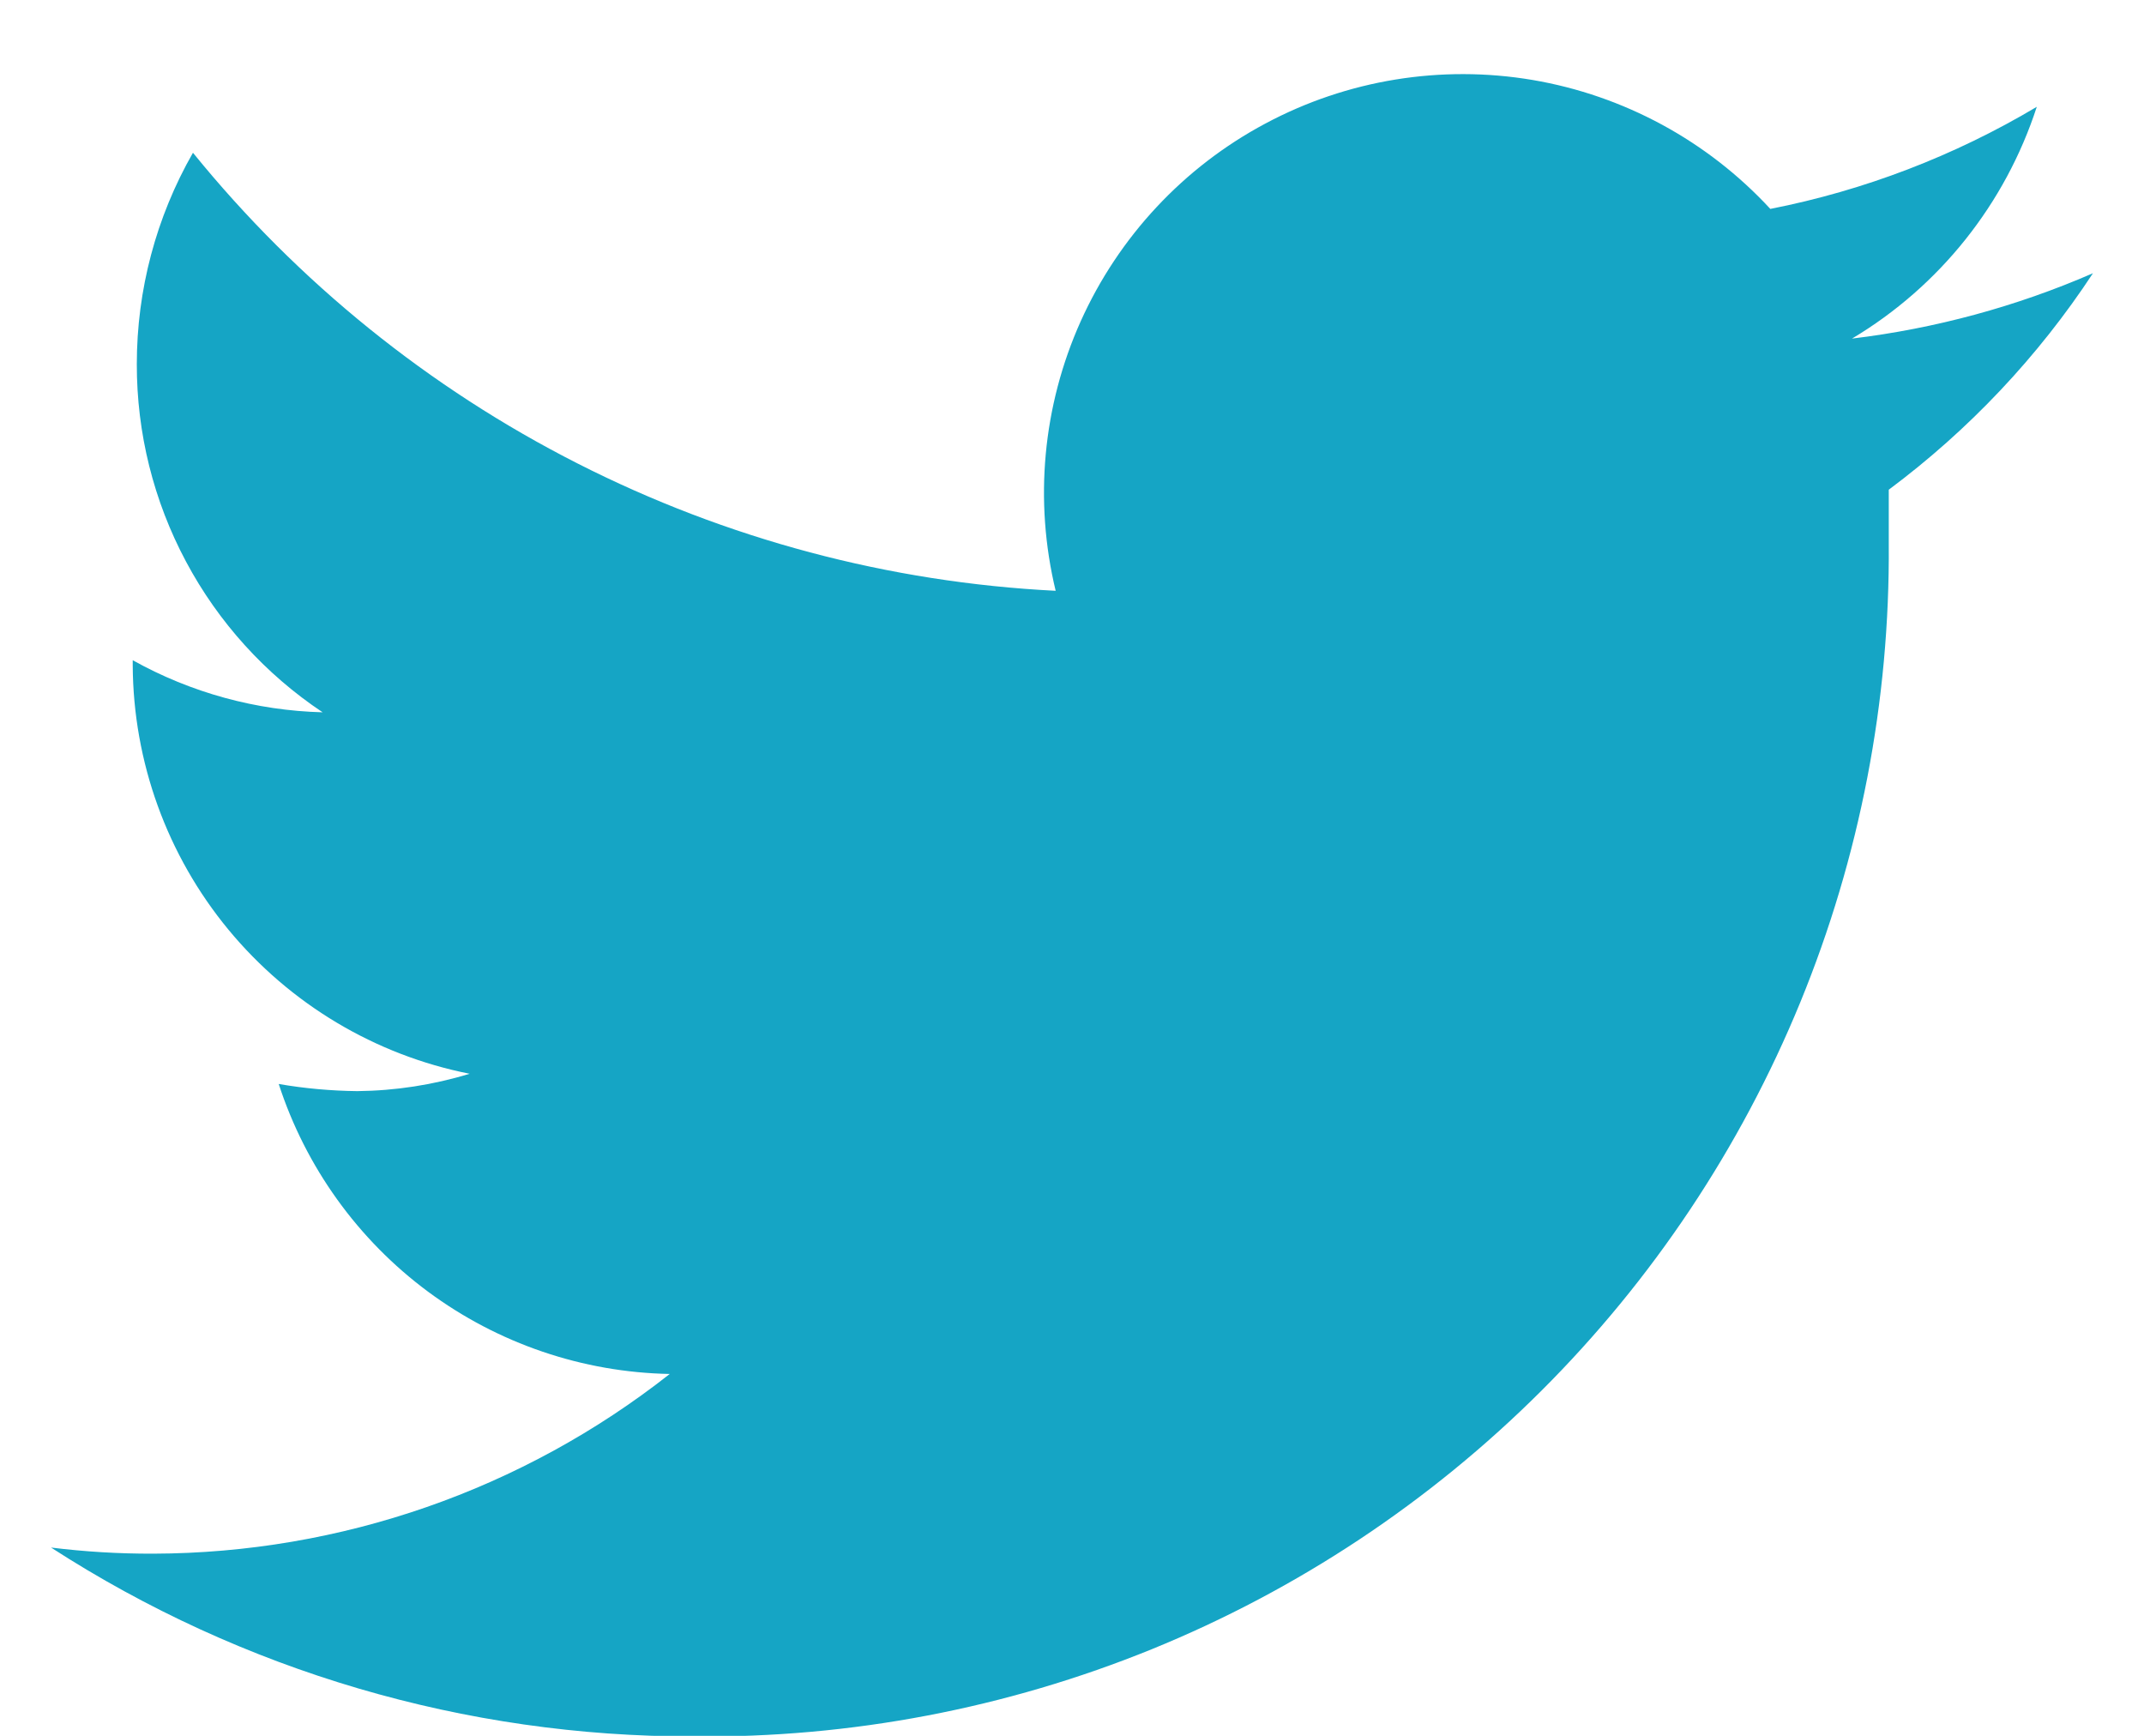 <svg width="21" height="17" viewBox="0 0 21 17" fill="none" xmlns="http://www.w3.org/2000/svg">
<path d="M20.5 2.676C19.748 3.003 18.953 3.218 18.14 3.316C18.998 2.804 19.641 1.997 19.95 1.046C19.144 1.526 18.261 1.865 17.34 2.046C16.724 1.379 15.905 0.935 15.01 0.783C14.115 0.632 13.194 0.782 12.394 1.21C11.593 1.637 10.957 2.319 10.585 3.147C10.213 3.976 10.127 4.904 10.34 5.786C8.709 5.704 7.114 5.279 5.659 4.54C4.203 3.801 2.919 2.764 1.89 1.496C1.529 2.127 1.34 2.84 1.34 3.566C1.339 4.241 1.504 4.905 1.822 5.5C2.139 6.095 2.599 6.602 3.16 6.976C2.508 6.959 1.87 6.784 1.3 6.466V6.516C1.305 7.461 1.636 8.376 2.237 9.104C2.839 9.833 3.673 10.332 4.6 10.516C4.243 10.625 3.873 10.682 3.5 10.686C3.242 10.683 2.984 10.66 2.73 10.616C2.994 11.429 3.505 12.14 4.191 12.649C4.878 13.158 5.706 13.44 6.56 13.456C5.117 14.592 3.336 15.211 1.5 15.216C1.166 15.217 0.832 15.197 0.5 15.156C2.374 16.367 4.559 17.009 6.79 17.006C8.33 17.022 9.857 16.731 11.283 16.151C12.709 15.57 14.005 14.71 15.095 13.623C16.185 12.536 17.048 11.242 17.633 9.817C18.217 8.393 18.512 6.866 18.5 5.326C18.5 5.156 18.5 4.976 18.5 4.796C19.285 4.211 19.962 3.494 20.5 2.676Z" fill="#15A5C5"/>
</svg>
